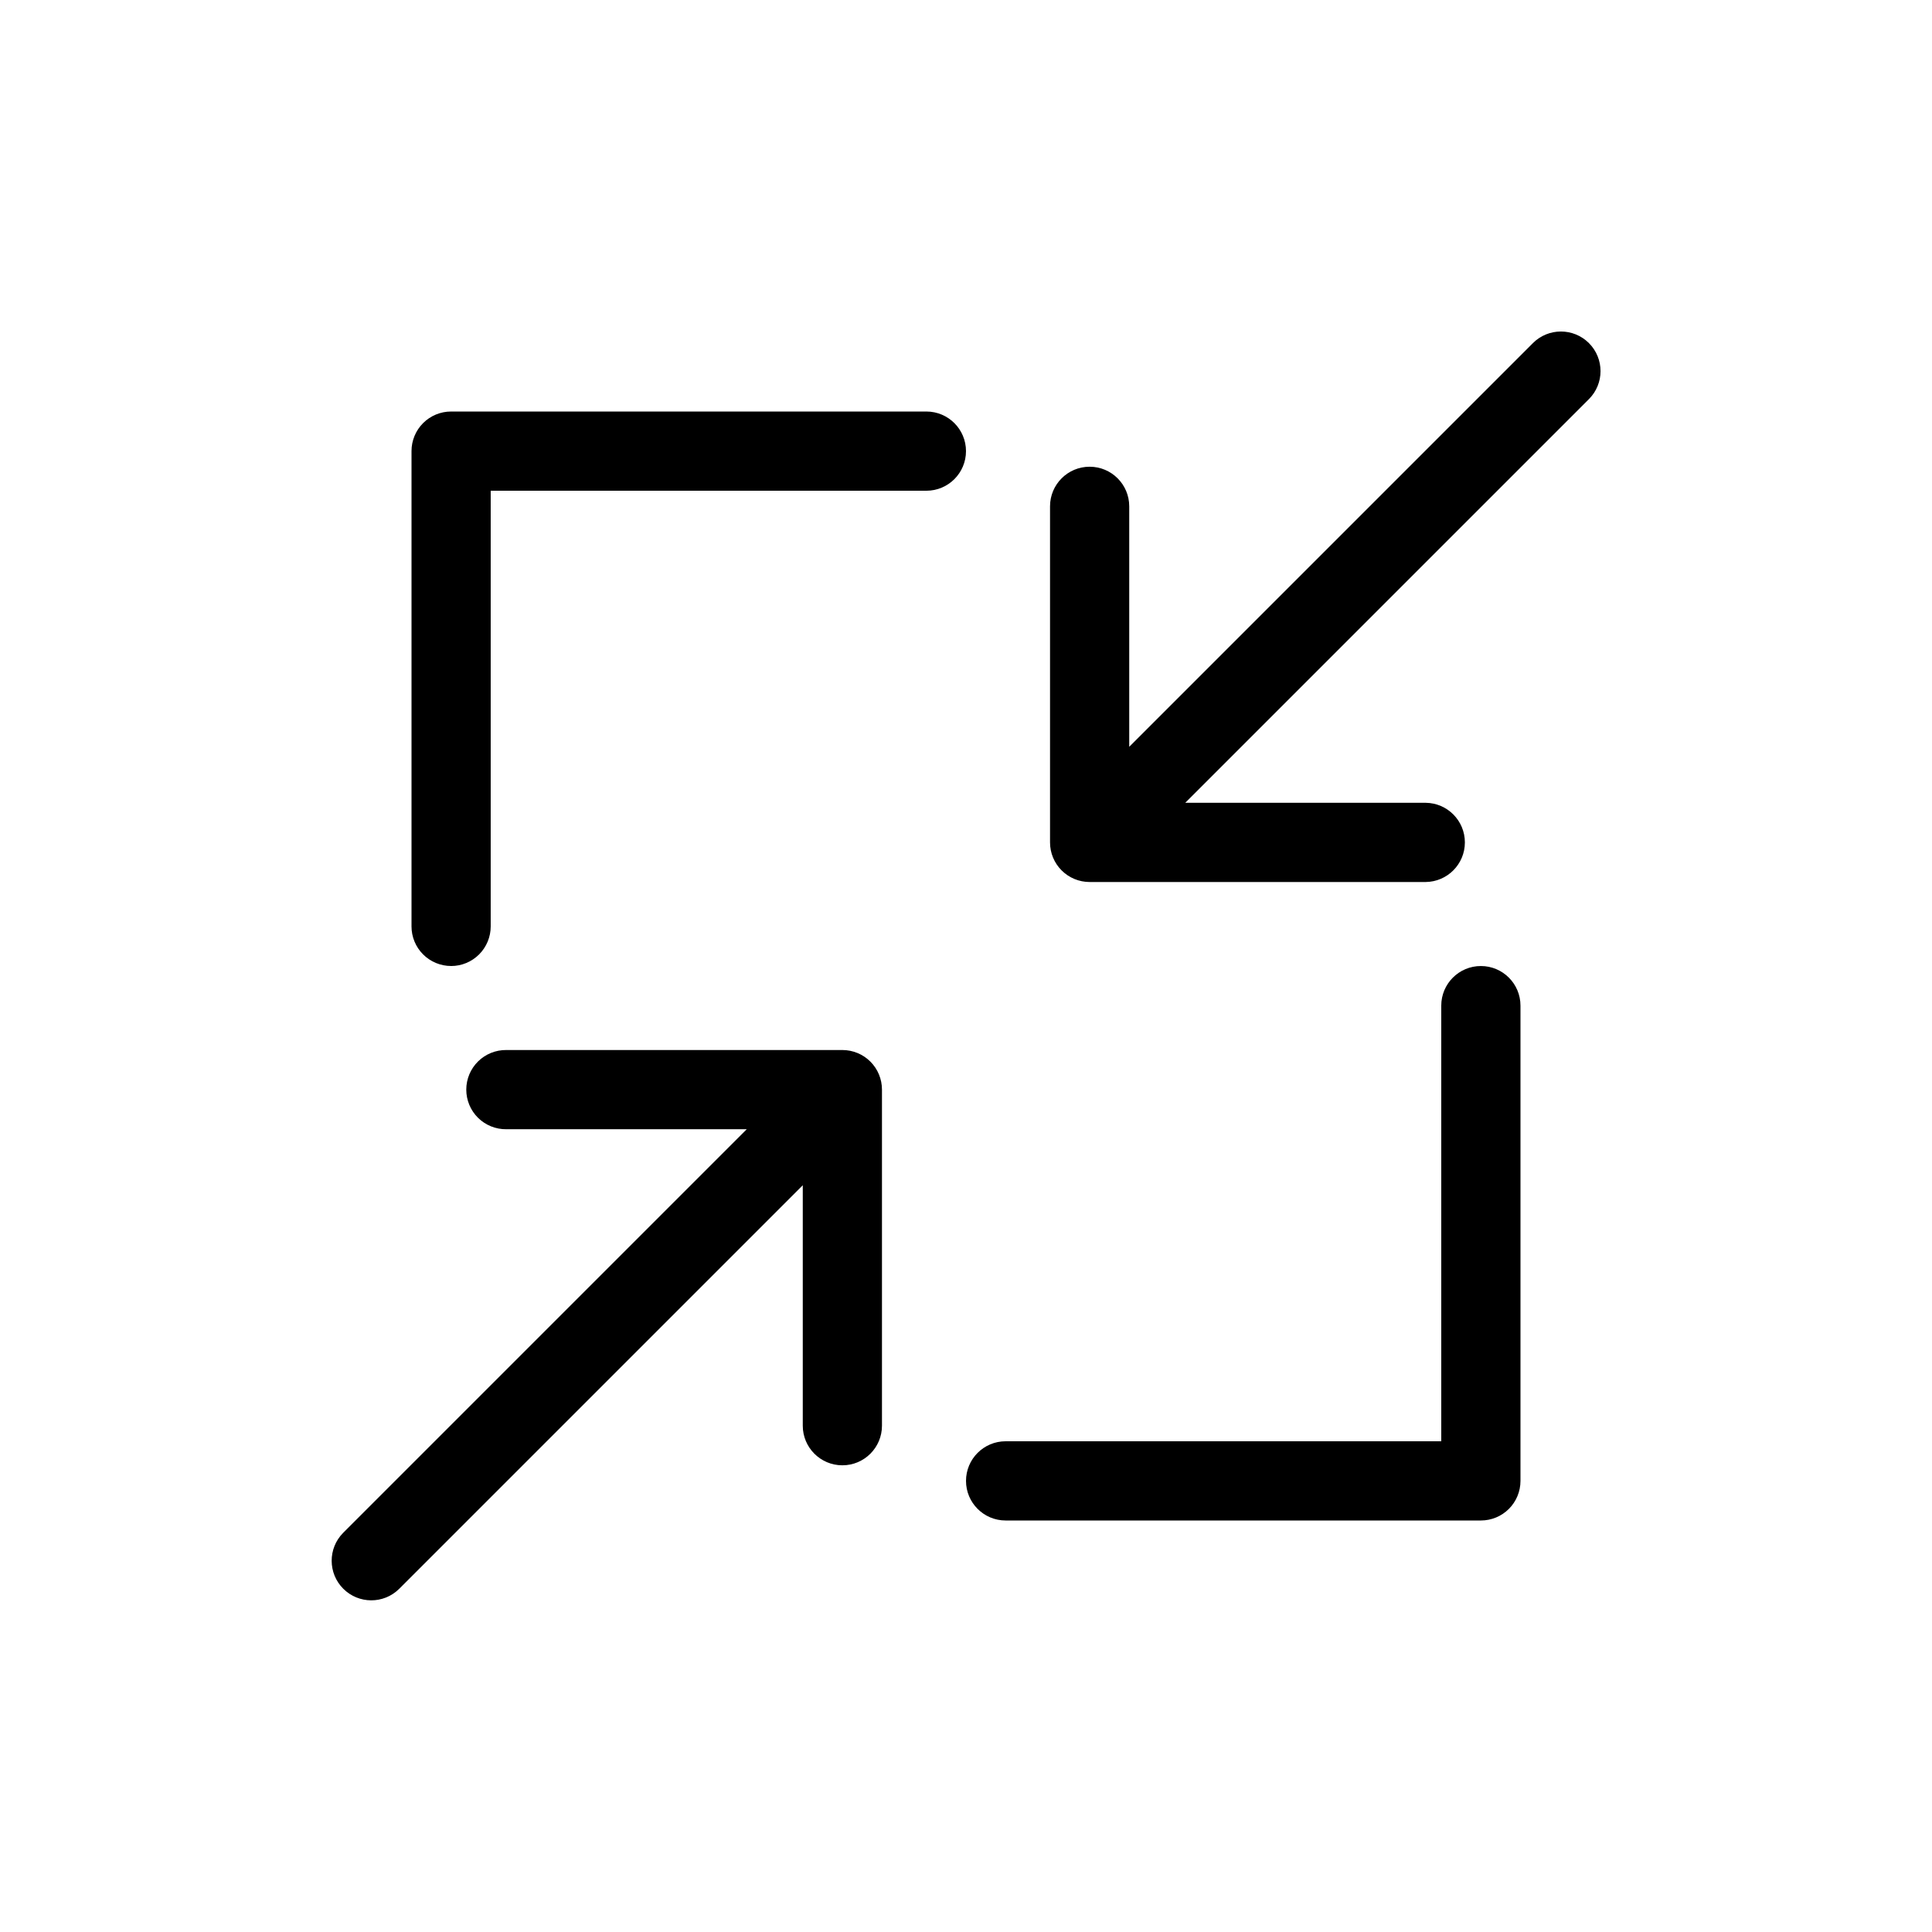 <?xml version="1.0" encoding="UTF-8"?>
<!-- Uploaded to: ICON Repo, www.iconrepo.com, Generator: ICON Repo Mixer Tools -->
<svg fill="#000000" width="800px" height="800px" version="1.1" viewBox="144 144 512 512" xmlns="http://www.w3.org/2000/svg">
 <path d="m263.55 400c-2.785 0-5.457-1.105-7.426-3.074s-3.074-4.641-3.07-7.422v-125.95c-0.004-2.785 1.102-5.457 3.07-7.426s4.641-3.074 7.426-3.07h125.95c5.797 0 10.496 4.699 10.496 10.496s-4.699 10.496-10.496 10.496h-115.46v115.46c0 2.781-1.105 5.453-3.074 7.422s-4.637 3.074-7.422 3.074zm283.39 136.45v-125.95 0.004c0-5.797-4.699-10.496-10.496-10.496-5.797 0-10.496 4.699-10.496 10.496v115.45h-115.45c-5.797 0-10.496 4.699-10.496 10.496 0 5.797 4.699 10.496 10.496 10.496h125.95-0.004c2.785 0.004 5.457-1.102 7.426-3.07s3.074-4.641 3.07-7.426zm18.141-286.68-106.98 106.98h63.723c5.754 0.062 10.383 4.742 10.383 10.496 0 5.75-4.629 10.43-10.383 10.496h-89.062c-2.781 0-5.453-1.105-7.422-3.074s-3.074-4.641-3.07-7.422v-89.062c0-5.797 4.695-10.496 10.492-10.496 5.797 0 10.496 4.699 10.496 10.496v63.723l106.98-106.98c4.098-4.098 10.746-4.098 14.844 0 4.098 4.098 4.102 10.742 0 14.844zm-197.84 172.5-89.066-0.004c-2.805-0.027-5.504 1.062-7.496 3.035-1.992 1.973-3.113 4.66-3.113 7.461 0 2.805 1.121 5.492 3.113 7.465 1.992 1.969 4.691 3.062 7.496 3.031h63.723l-106.98 106.98c-4.051 4.109-4.027 10.715 0.051 14.793s10.688 4.102 14.793 0.051l106.98-106.98v63.723c0 5.797 4.699 10.496 10.496 10.496s10.492-4.699 10.492-10.496v-89.062c0.004-2.781-1.102-5.453-3.07-7.422s-4.641-3.074-7.422-3.074z"/>
</svg>